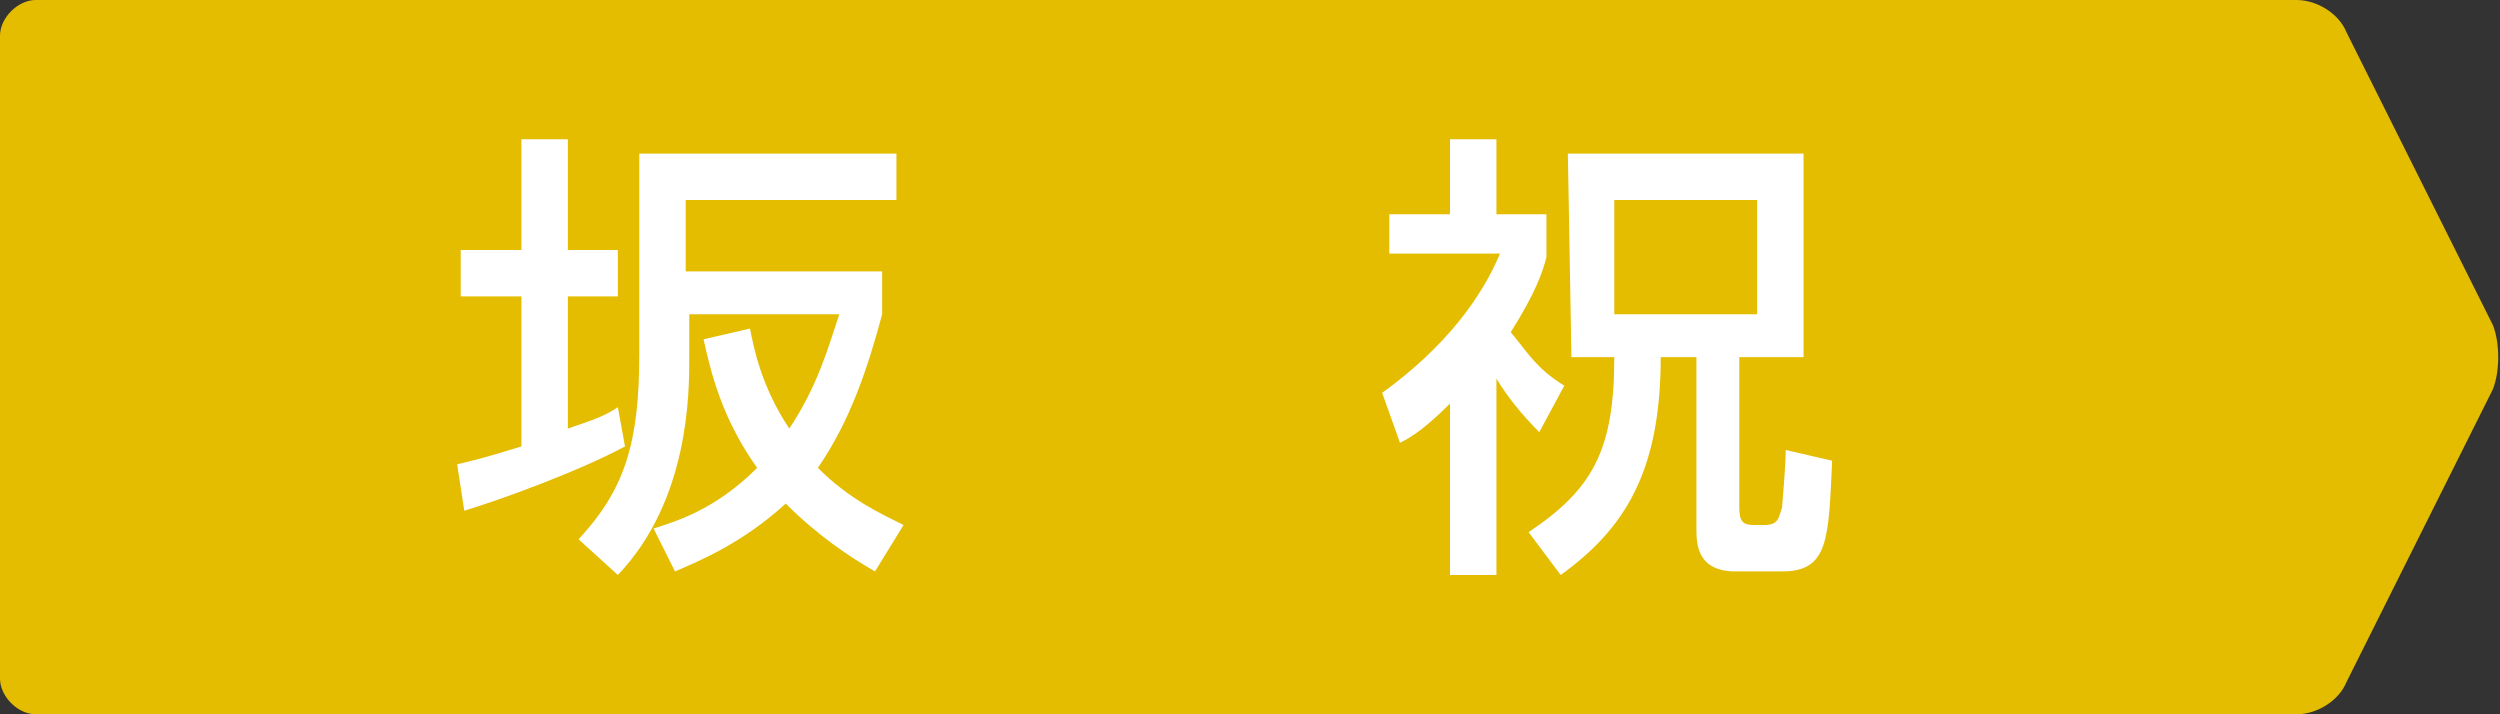 <svg version="1.1" id="" xmlns="http://www.w3.org/2000/svg" xmlns:xlink="http://www.w3.org/1999/xlink" x="0px"
	 y="0px" width="70px" height="20px" viewBox="0 0 70 20" style="enable-background:new 0 0 70 20;" xml:space="preserve">
<rect x="0" y="0" width="70" height="20" fill="#333333" stroke="none"/>
<style type="text/css">
<![CDATA[
	.st0{fill:#E4BC00;}
	.st1{fill:#FFFFFF;}
]]>
</style>
<g>
	<path class="st0" d="M0,19c0,0.5,0.5,1,1,1h63.3c0.6,0,1.2-0.4,1.4-0.9l4.1-8.2c0.2-0.5,0.2-1.3,0-1.8l-4.1-8.2
		C65.5,0.4,64.9,0,64.3,0H1C0.5,0,0,0.5,0,1V19z"/>
	<g>
		<path class="st1" d="M12.8,13c0.4-0.1,0.5-0.1,1.8-0.5V8.3h-1.7V7h1.7V3.9h1.3V7h1.4v1.3h-1.4V12c0.9-0.3,1.1-0.4,1.4-0.6l0.2,1.1
			C16.2,13.2,14,14,13,14.3L12.8,13z M24.7,8.8c-0.4,1.5-0.9,3-1.8,4.3c0.9,0.9,1.8,1.3,2.4,1.6L24.5,16c-0.7-0.4-1.6-1-2.5-1.9
			c-1.2,1.1-2.4,1.6-3.1,1.9l-0.6-1.2c0.6-0.2,1.7-0.5,2.9-1.7c-1-1.4-1.3-2.7-1.5-3.6L21,9.2c0.1,0.5,0.3,1.6,1.1,2.8
			c0.8-1.2,1.1-2.3,1.4-3.2h-4.2V10c0,1,0,4-2,6.1l-1.1-1c1.3-1.4,1.7-2.7,1.7-5.2V4.3h7.2v1.3h-5.9v2h5.5V8.8z"/>
		<path class="st1" d="M41.9,16.1h-1.3v-4.8c-0.6,0.6-1,0.9-1.4,1.1L38.7,11c1.8-1.3,2.8-2.7,3.3-3.9h-3.1V6h1.7V3.9h1.3V6h1.4v1.2
			c-0.1,0.4-0.3,1-1,2.1c0.5,0.6,0.7,1,1.5,1.5l-0.7,1.3c-0.5-0.5-0.9-1-1.2-1.5V16.1z M43.9,4.3h6.6V10h-1.8v4.2
			c0,0.4,0.1,0.5,0.4,0.5h0.3c0.4,0,0.4-0.2,0.5-0.5c0-0.1,0.1-1.1,0.1-1.6l1.3,0.3c-0.1,2.2-0.1,3.1-1.4,3.1h-1.3
			c-1.1,0-1.1-0.8-1.1-1.2V10h-1c0,3.2-1,4.8-2.8,6.1l-0.9-1.2c1.8-1.2,2.4-2.3,2.4-4.9H44L43.9,4.3L43.9,4.3z M45.2,5.6v3.2h4V5.6
			H45.2z"/>
	</g>
</g>
</svg>
